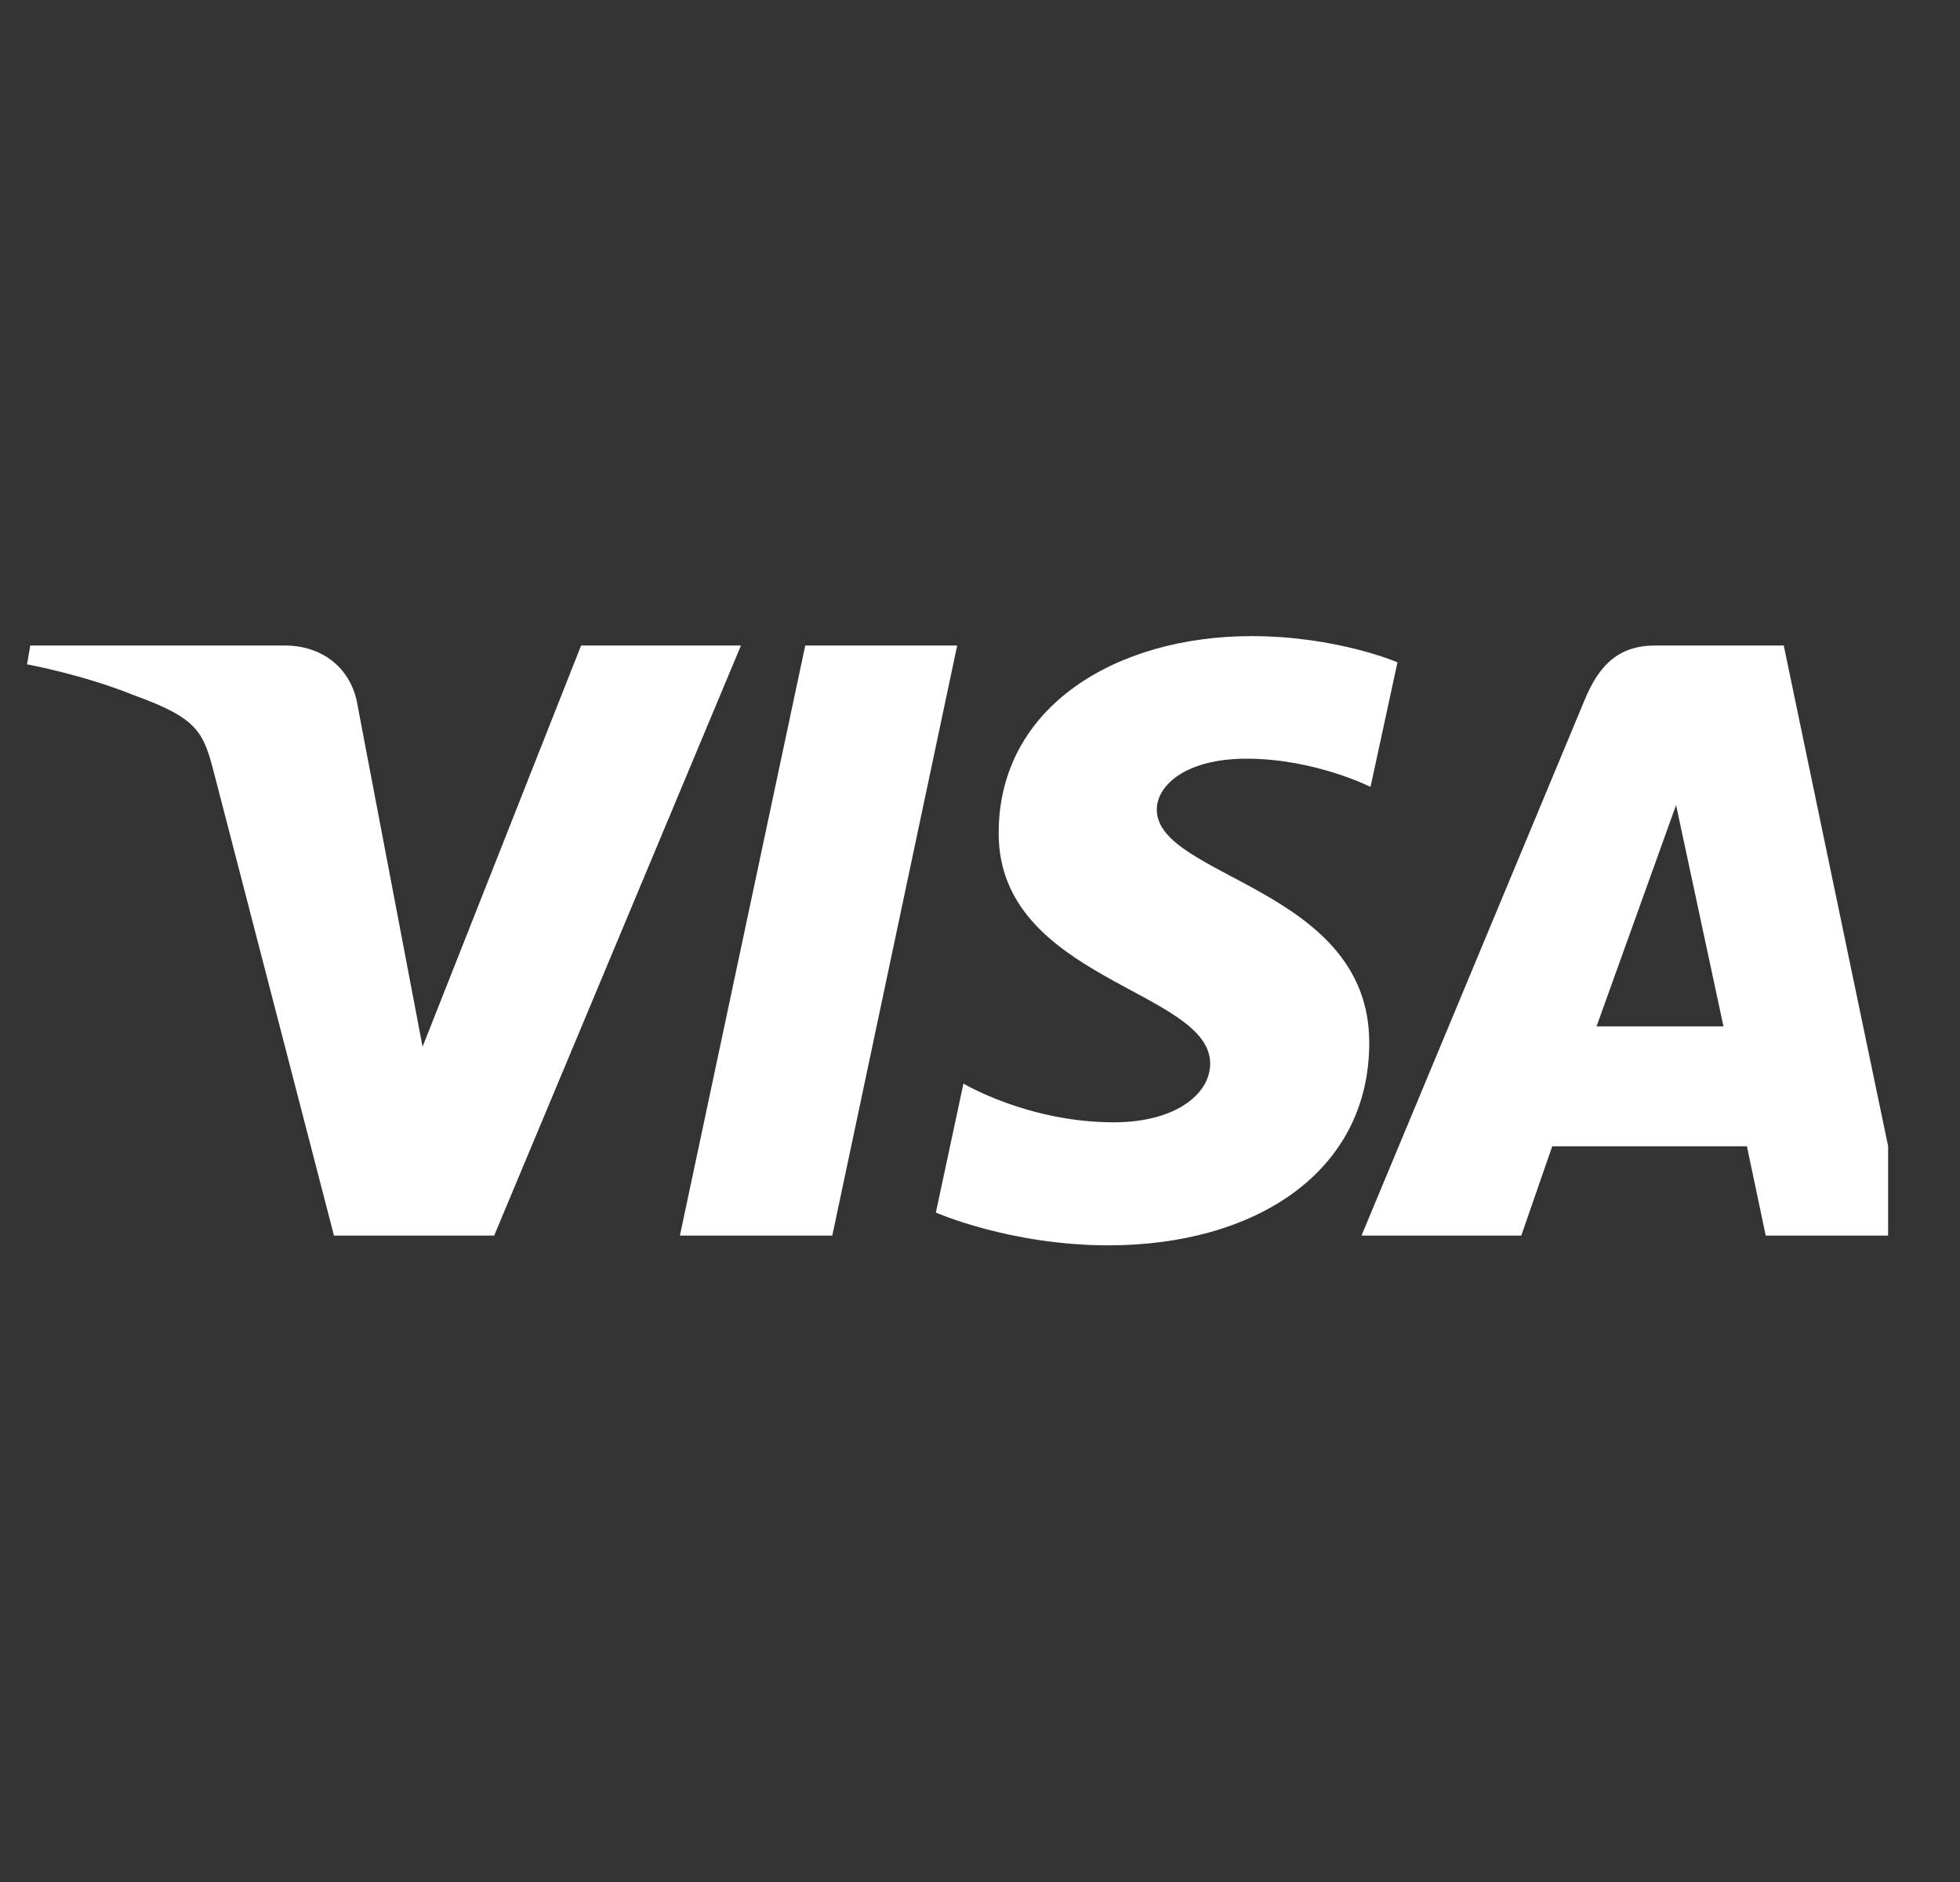 <svg width="25" height="24" viewBox="0 0 25 24" fill="none" xmlns="http://www.w3.org/2000/svg">
<rect x="0" y="0" width="25" height="24" fill="#333333" stroke="none"/>
<g clip-path="url(#clip0_8627_1066)">
<path d="M15.961 8.112C14.259 8.112 12.738 8.995 12.738 10.625C12.738 12.495 15.436 12.624 15.436 13.563C15.436 13.959 14.983 14.312 14.208 14.312C13.11 14.312 12.289 13.818 12.289 13.818L11.937 15.463C11.937 15.463 12.883 15.881 14.139 15.881C16 15.881 17.465 14.955 17.465 13.297C17.465 11.321 14.755 11.196 14.755 10.324C14.755 10.014 15.127 9.675 15.899 9.675C16.77 9.675 17.481 10.035 17.481 10.035L17.825 8.446C17.825 8.446 17.051 8.112 15.961 8.112H15.961ZM0.386 8.232L0.345 8.472C0.345 8.472 1.061 8.603 1.706 8.865C2.537 9.164 2.596 9.339 2.736 9.881L4.26 15.757H6.303L9.451 8.232H7.412L5.39 13.348L4.564 9.012C4.489 8.515 4.105 8.232 3.636 8.232H0.386L0.386 8.232ZM10.271 8.232L8.672 15.757H10.616L12.209 8.232H10.271ZM21.113 8.232C20.644 8.232 20.396 8.483 20.214 8.922L17.366 15.757H19.404L19.799 14.618H22.282L22.522 15.757H24.321L22.752 8.232H21.113ZM21.378 10.265L21.983 13.089H20.364L21.379 10.265H21.378Z" fill="white"/>
</g>
<defs>
<clipPath id="clip0_8627_1066">
<rect width="24" height="24" fill="white" transform="translate(0.083)"/>
</clipPath>
</defs>
</svg>
